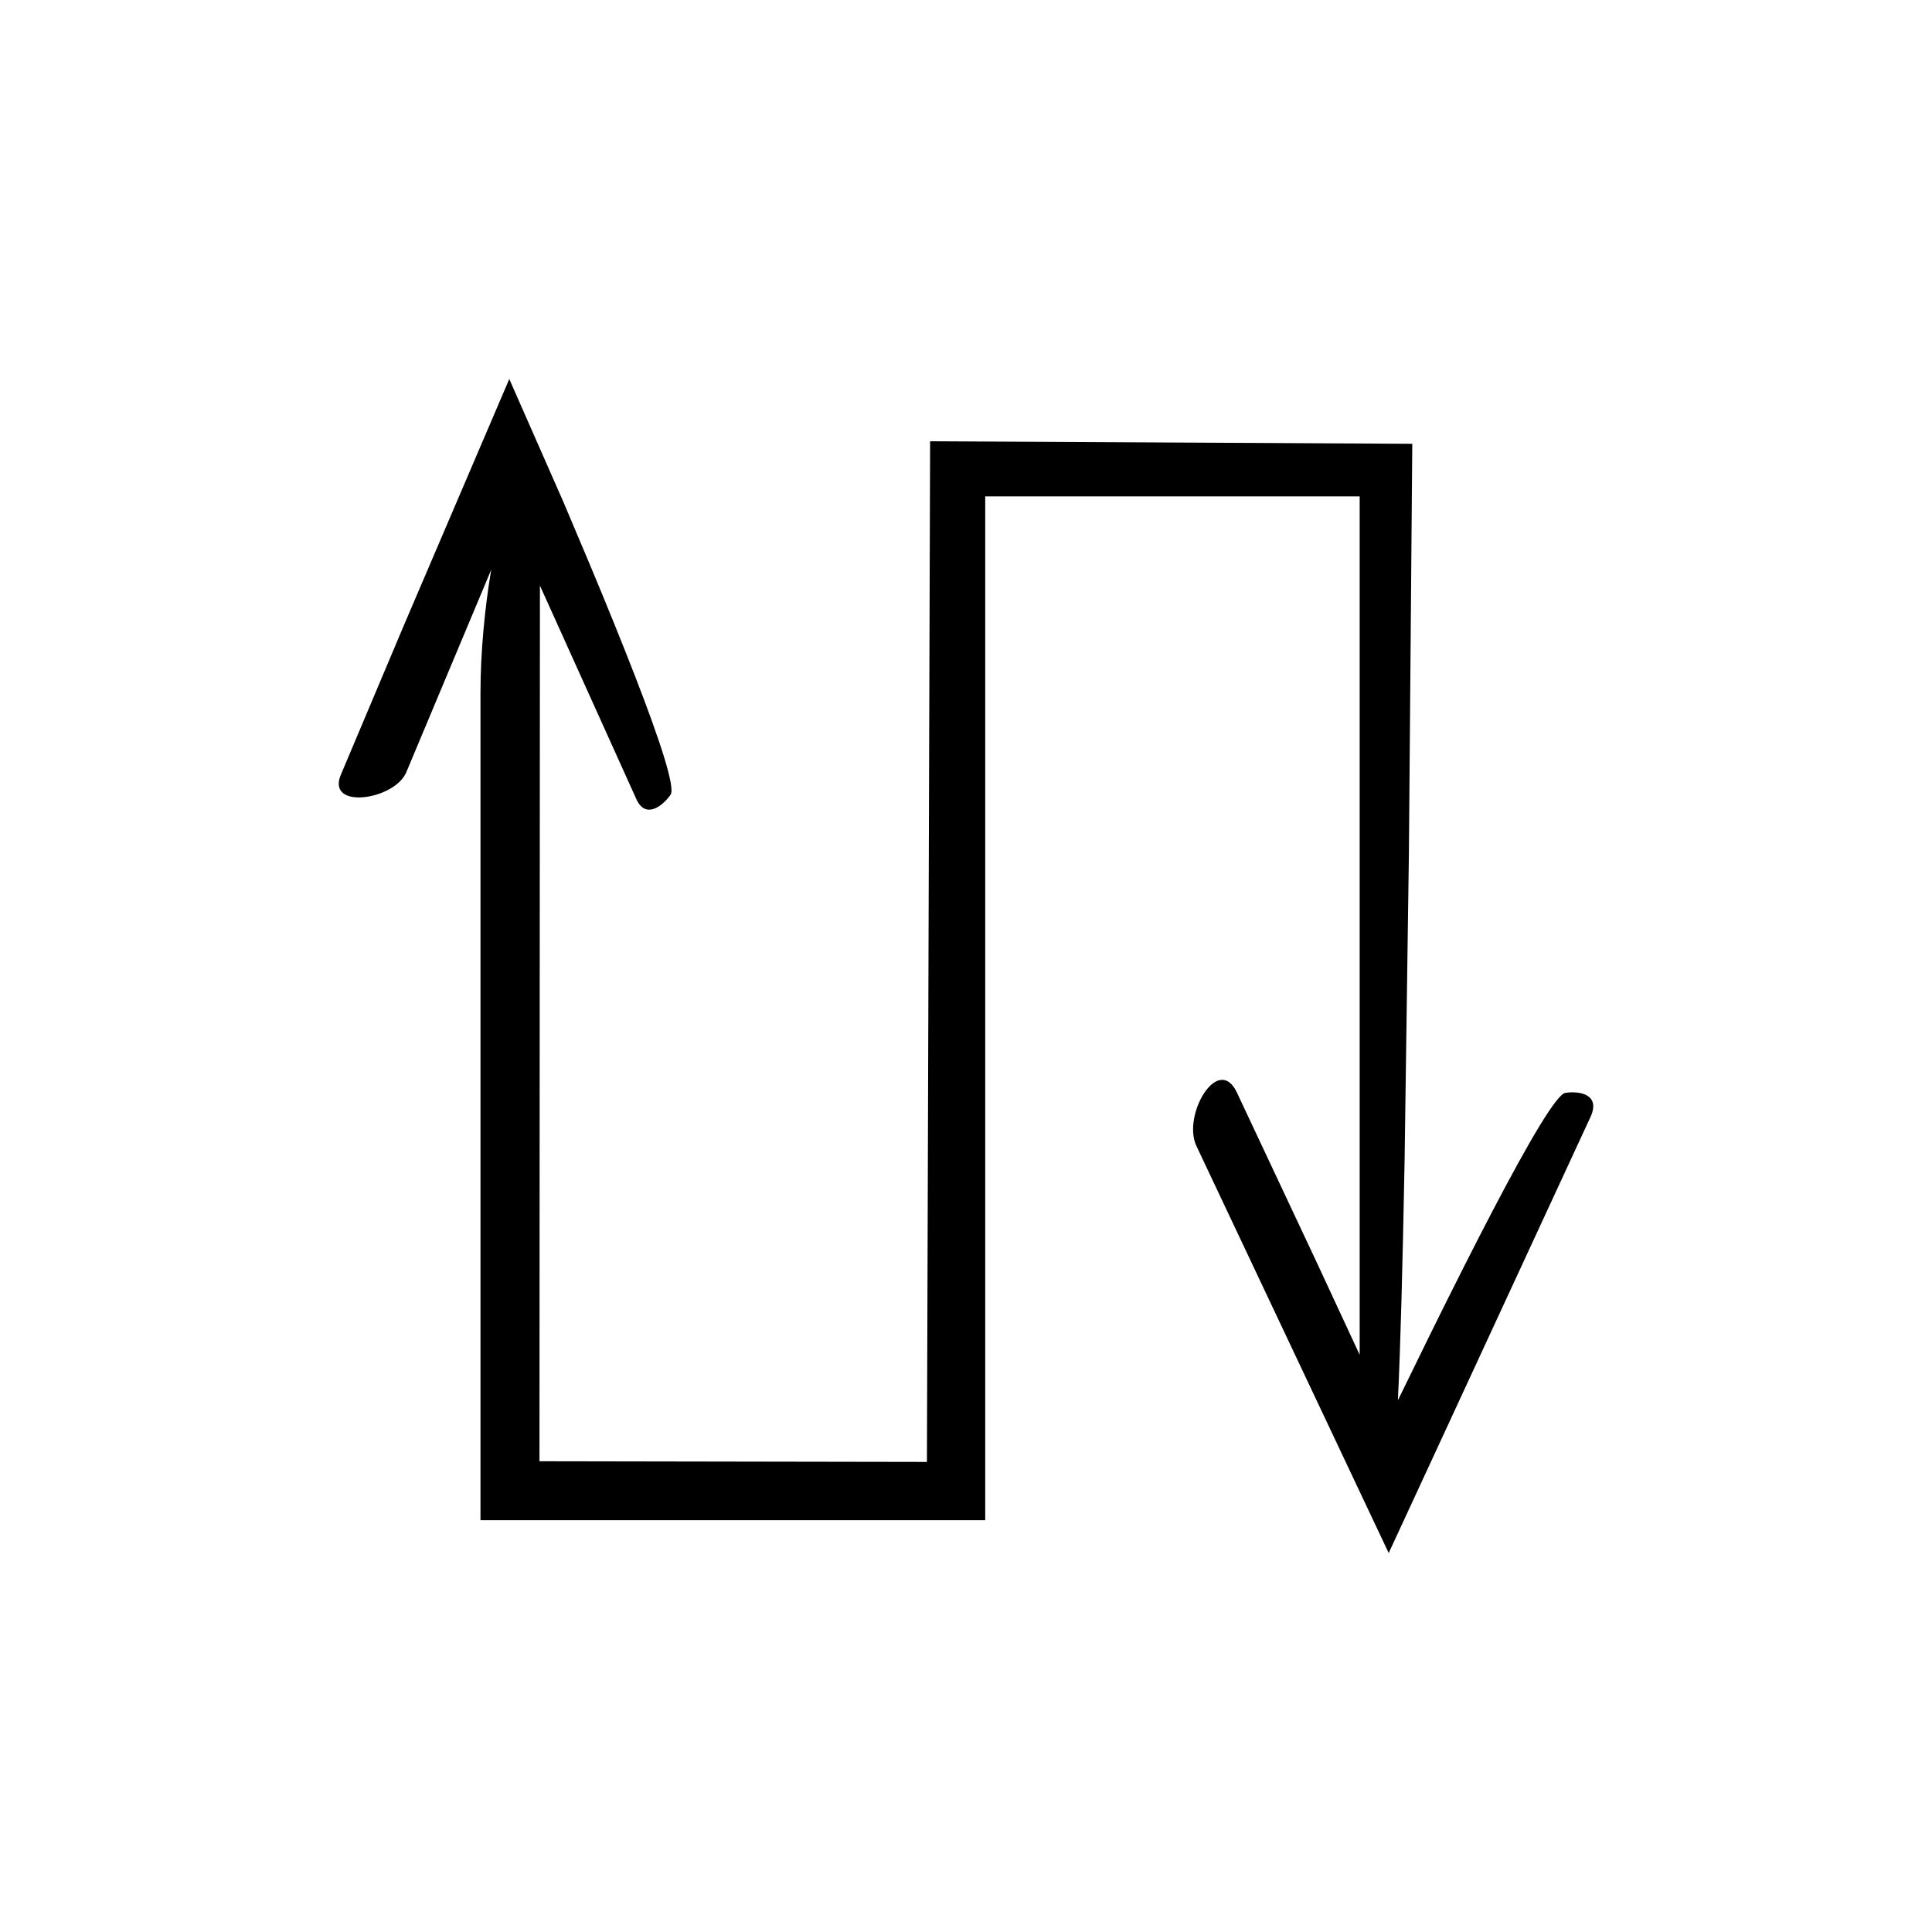 <?xml version="1.0" encoding="UTF-8"?>
<!-- Uploaded to: SVG Repo, www.svgrepo.com, Generator: SVG Repo Mixer Tools -->
<svg fill="#000000" width="800px" height="800px" version="1.1" viewBox="144 144 512 512" xmlns="http://www.w3.org/2000/svg">
 <path d="m234.33 349.29c-3.949 9.422 14.258 6.727 17.34-0.633l22.504-53.664c-1.684 10.047-2.84 21.66-2.84 32.707v219.17h133.76v-271.32h99.234v227.49c-4.012-8.629-7.949-17.102-11.684-25.141-8.199-17.445-15.5-32.98-20.855-44.371-4.926-10.43-14.57 6.023-10.727 14.164l50.961 107.88 53.461-115.53c2.723-5.887-2.59-7.012-6.644-6.422-2.293 0.336-9.516 12.602-19.242 31.191-4.859 9.293-10.348 20.172-16.152 31.922-2.883 5.887-5.867 11.984-8.91 18.203l-0.078 0.16c0.668-13.625 1.258-35.363 1.777-63.566 0.324-23.25 0.711-50.852 1.145-81.82 0.27-32.812 0.57-69.195 0.891-108.1-40.328-0.211-83.289-0.434-127.78-0.664-0.27 86.91-0.562 180.37-0.844 270.48-35.078-0.059-69.551-0.117-102.68-0.176 0.047-90.586 0.086-172.03 0.121-232.06l25.555 56.59c2.367 5.238 6.75 2.078 9.059-1.141 1.312-1.832-2.621-13.965-9.398-31.445-3.391-8.742-7.488-18.82-12-29.621-2.277-5.391-4.637-10.969-7.039-16.656-4.695-10.668-9.484-21.539-14.297-32.473-9.516 22.234-19.18 44.816-27.891 65.168-6.574 15.602-12.434 29.488-16.738 39.688z"/>
</svg>